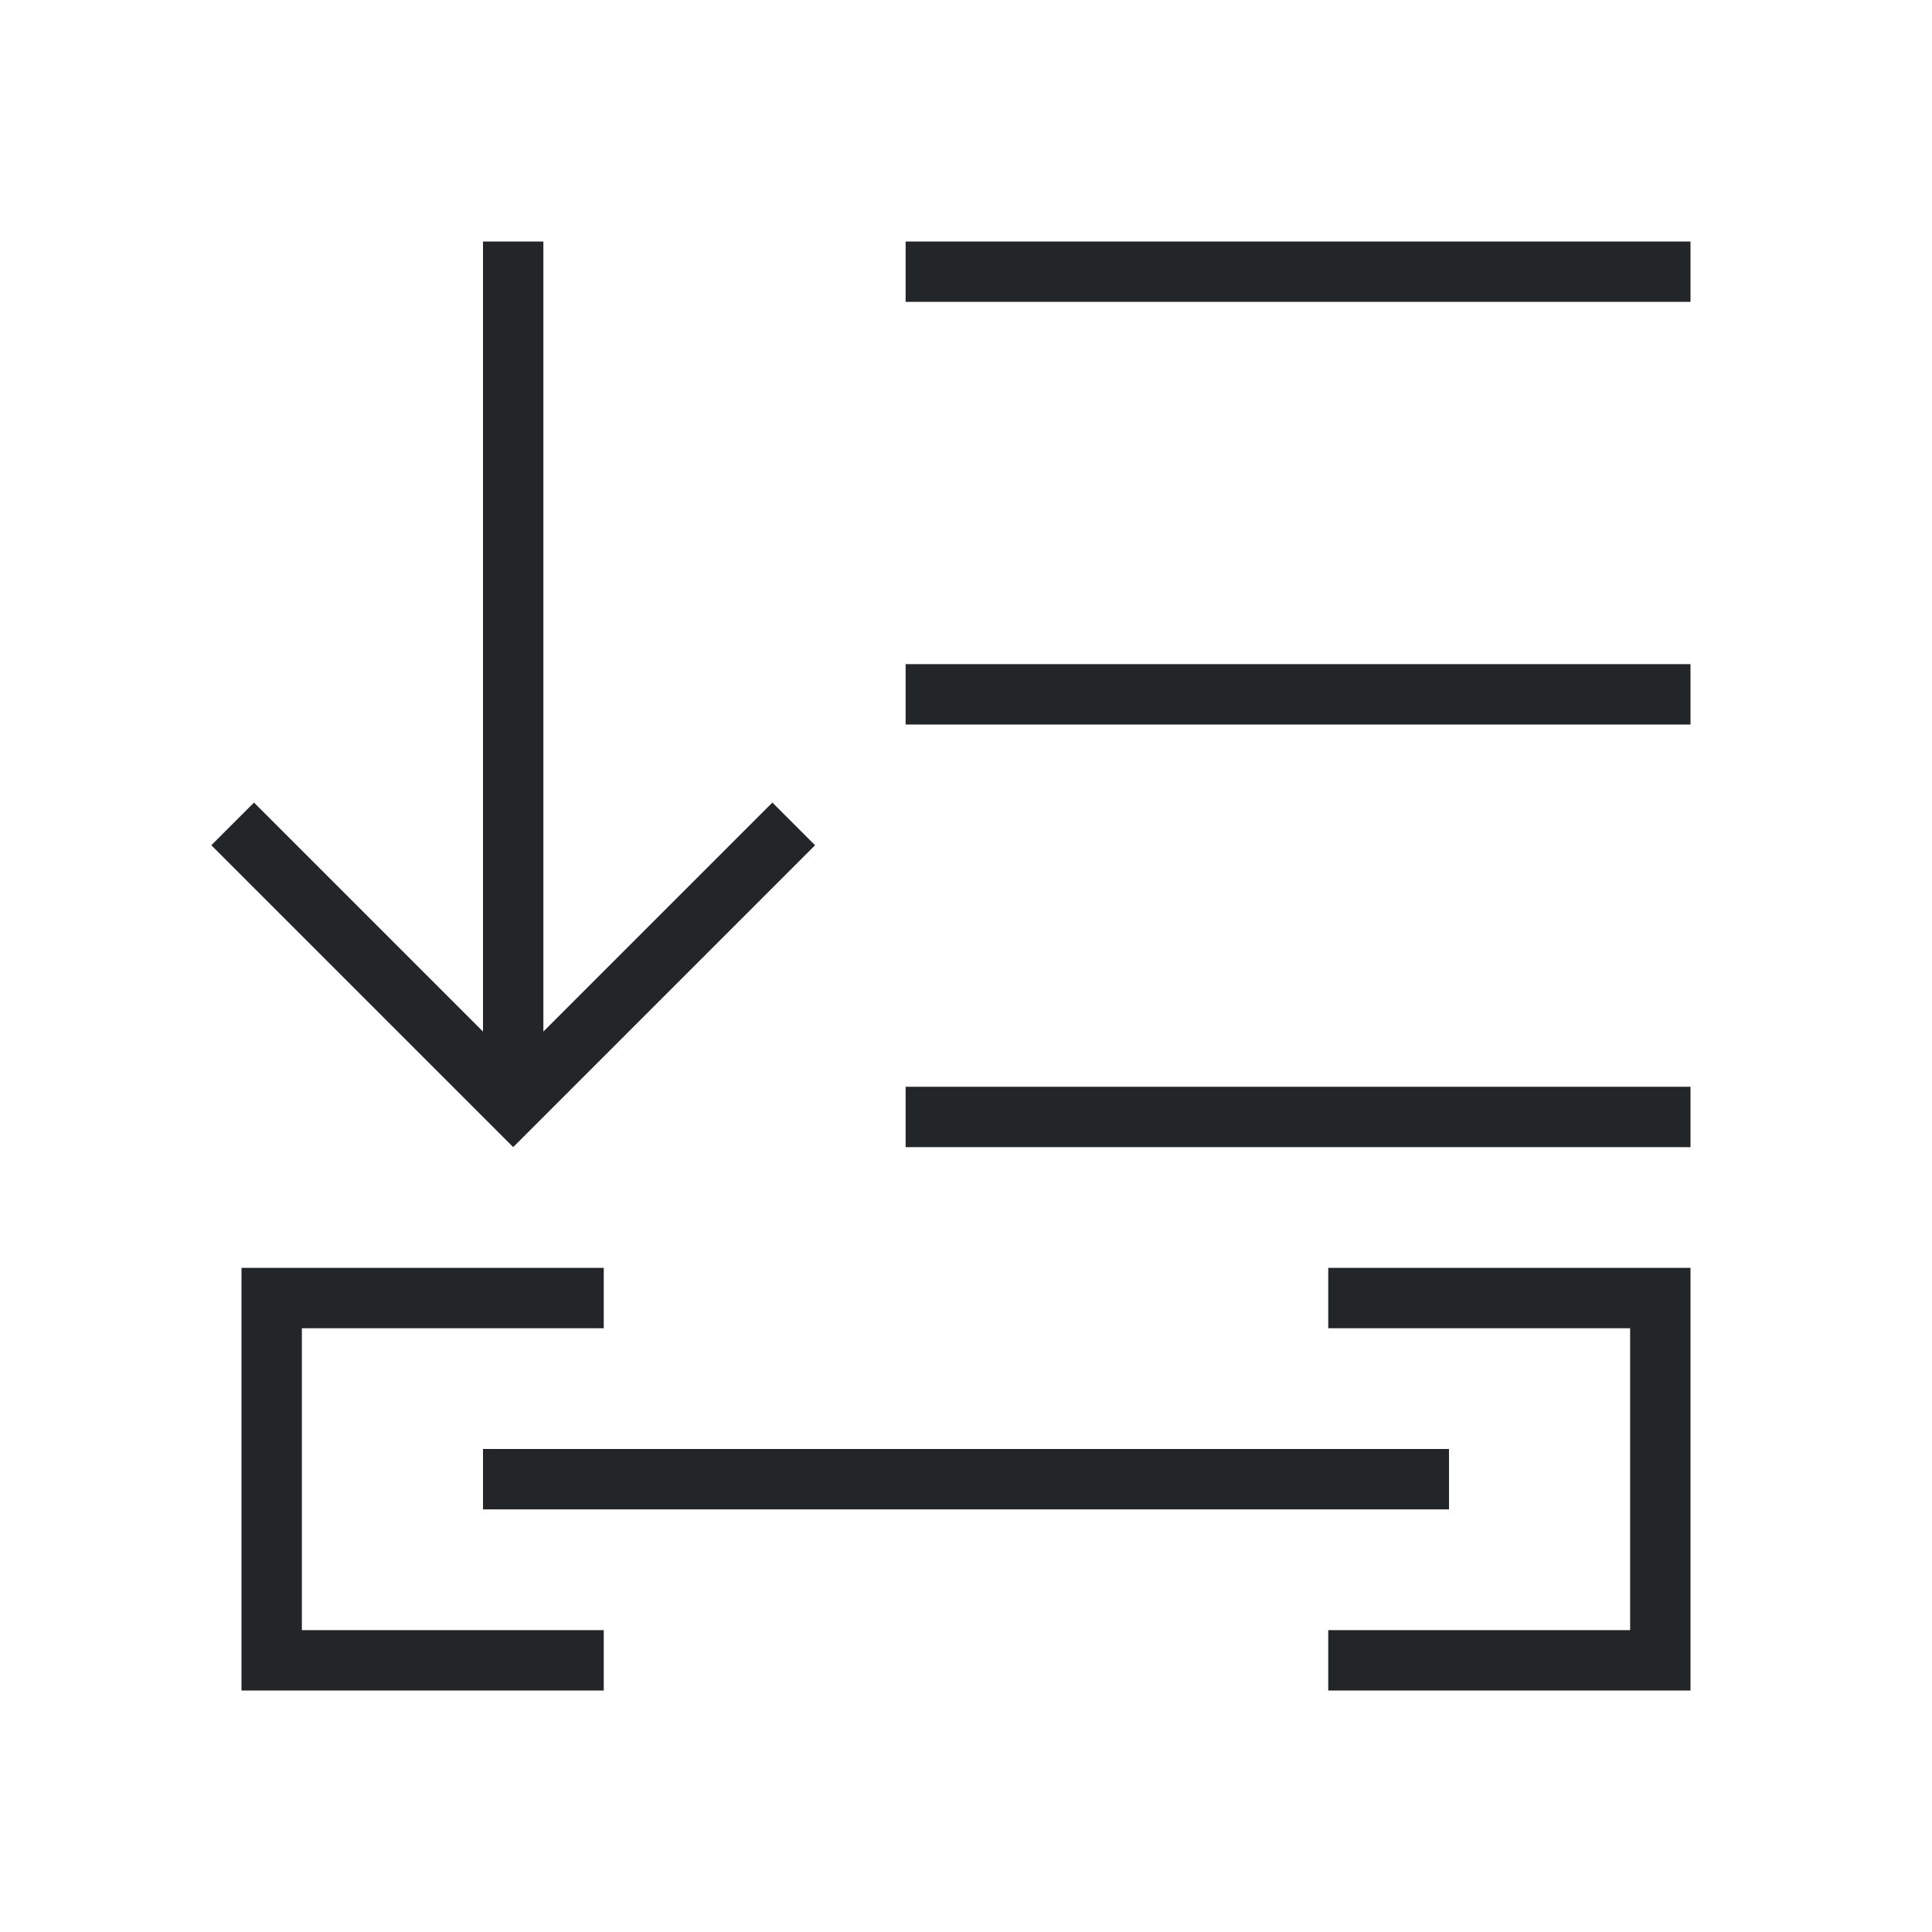 <svg viewBox="0 0 32 32" xmlns="http://www.w3.org/2000/svg"><path d="m8 4v13.086l-3.793-3.793-.707.707 4 4 1 1 1-1 4-4-.707-.707-3.793 3.793v-13.086zm7 0v1h13v-1zm0 7v1h13v-1zm0 7v1h13v-1zm-11 3v1 6h1 5v-1h-5v-5h5v-1zm18 0v1h5v5h-5v1h5 1v-6-1zm-14 3v1h16v-1z" fill="#232629"/></svg>